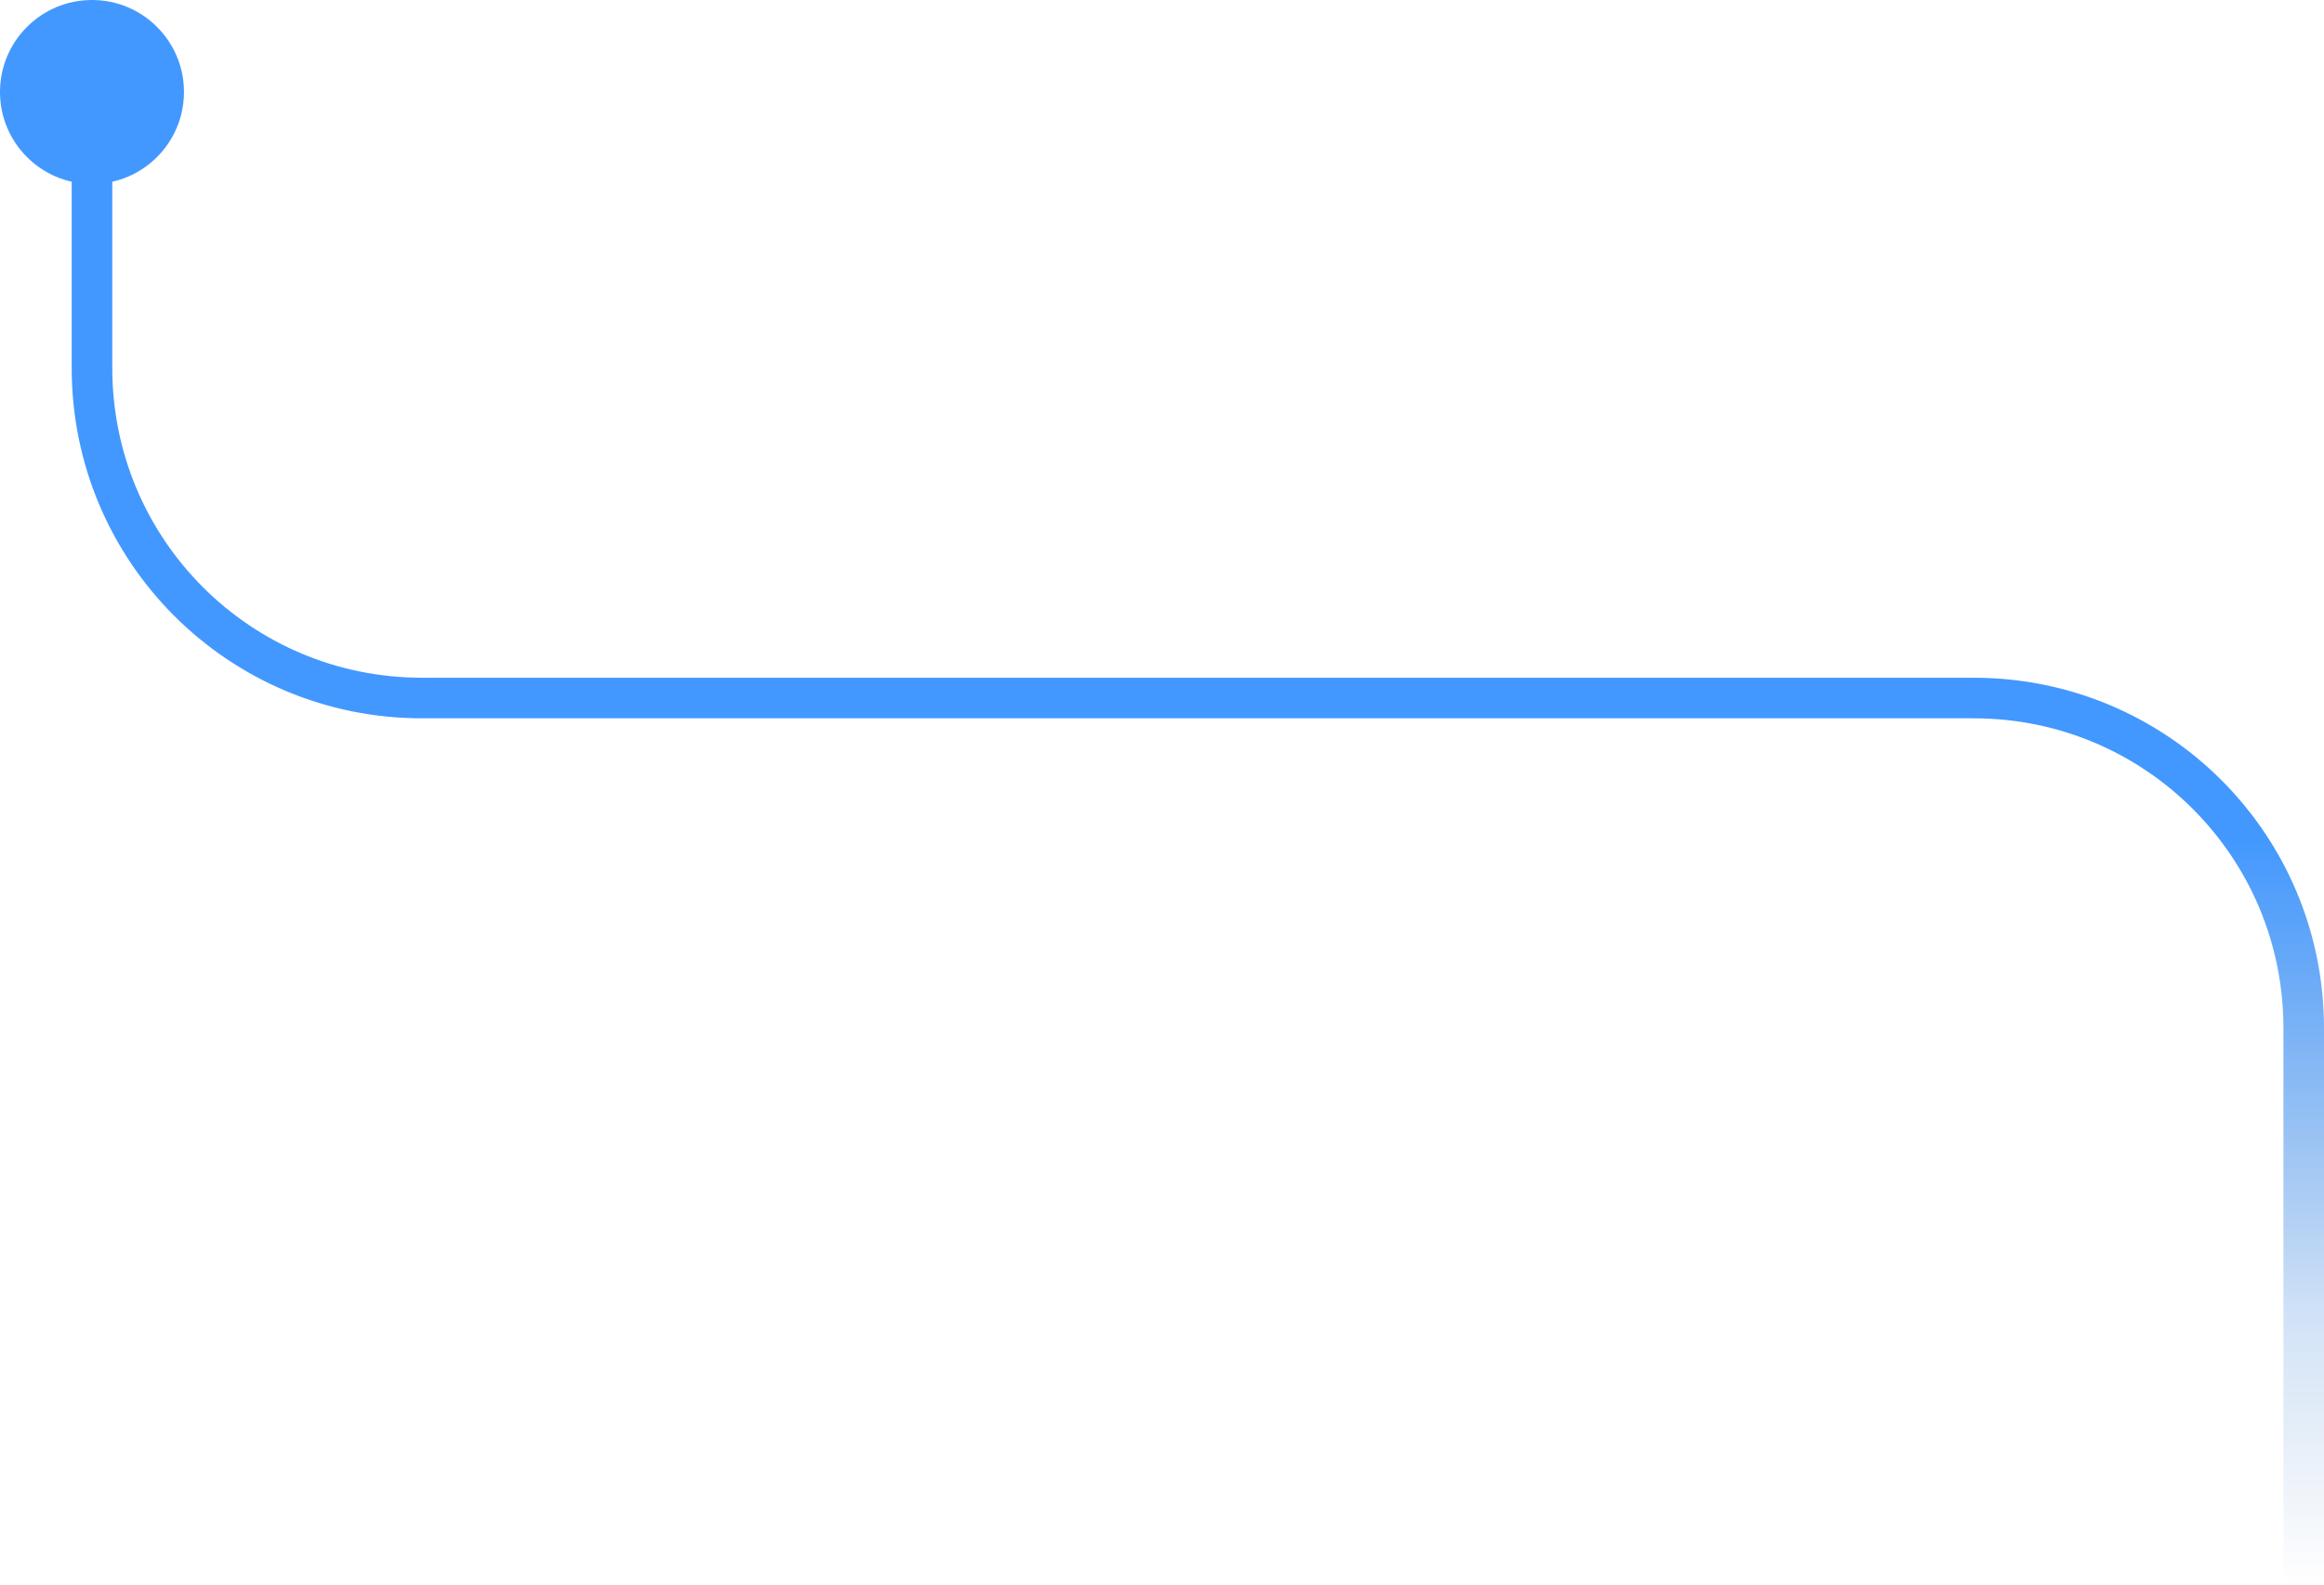 <?xml version="1.0" encoding="utf-8"?>
<!-- Generator: Adobe Illustrator 23.0.3, SVG Export Plug-In . SVG Version: 6.00 Build 0)  -->
<svg version="1.1" id="Layer_1" xmlns="http://www.w3.org/2000/svg" xmlns:xlink="http://www.w3.org/1999/xlink" x="0px" y="0px"
	 viewBox="0 0 171.8 117.2" style="enable-background:new 0 0 171.8 117.2;" xml:space="preserve">
<style type="text/css">
	.st0{fill:none;stroke:url(#SVGID_1_);stroke-width:3;stroke-miterlimit:10;}
	.st1{fill:#4298FF;}
</style>
<linearGradient id="SVGID_1_" gradientUnits="userSpaceOnUse" x1="88.57" y1="105.81" x2="88.57" y2="-0.21" gradientTransform="matrix(1 0 0 -1 0 117)">
	<stop  offset="0.477" style="stop-color:#4298FF"/>
	<stop  offset="0.819" style="stop-color:#3983DB;stop-opacity:0.219"/>
	<stop  offset="1" style="stop-color:#2F6CB4;stop-opacity:0"/>
</linearGradient>
<path class="st0" d="M6.8,11.2v16c0,13.5,10.9,24.4,24.4,24.4h114.7c13.5,0,24.4,10.9,24.4,24.4v41.3"/>
<circle class="st1" cx="6.8" cy="6.8" r="6.8"/>
</svg>
